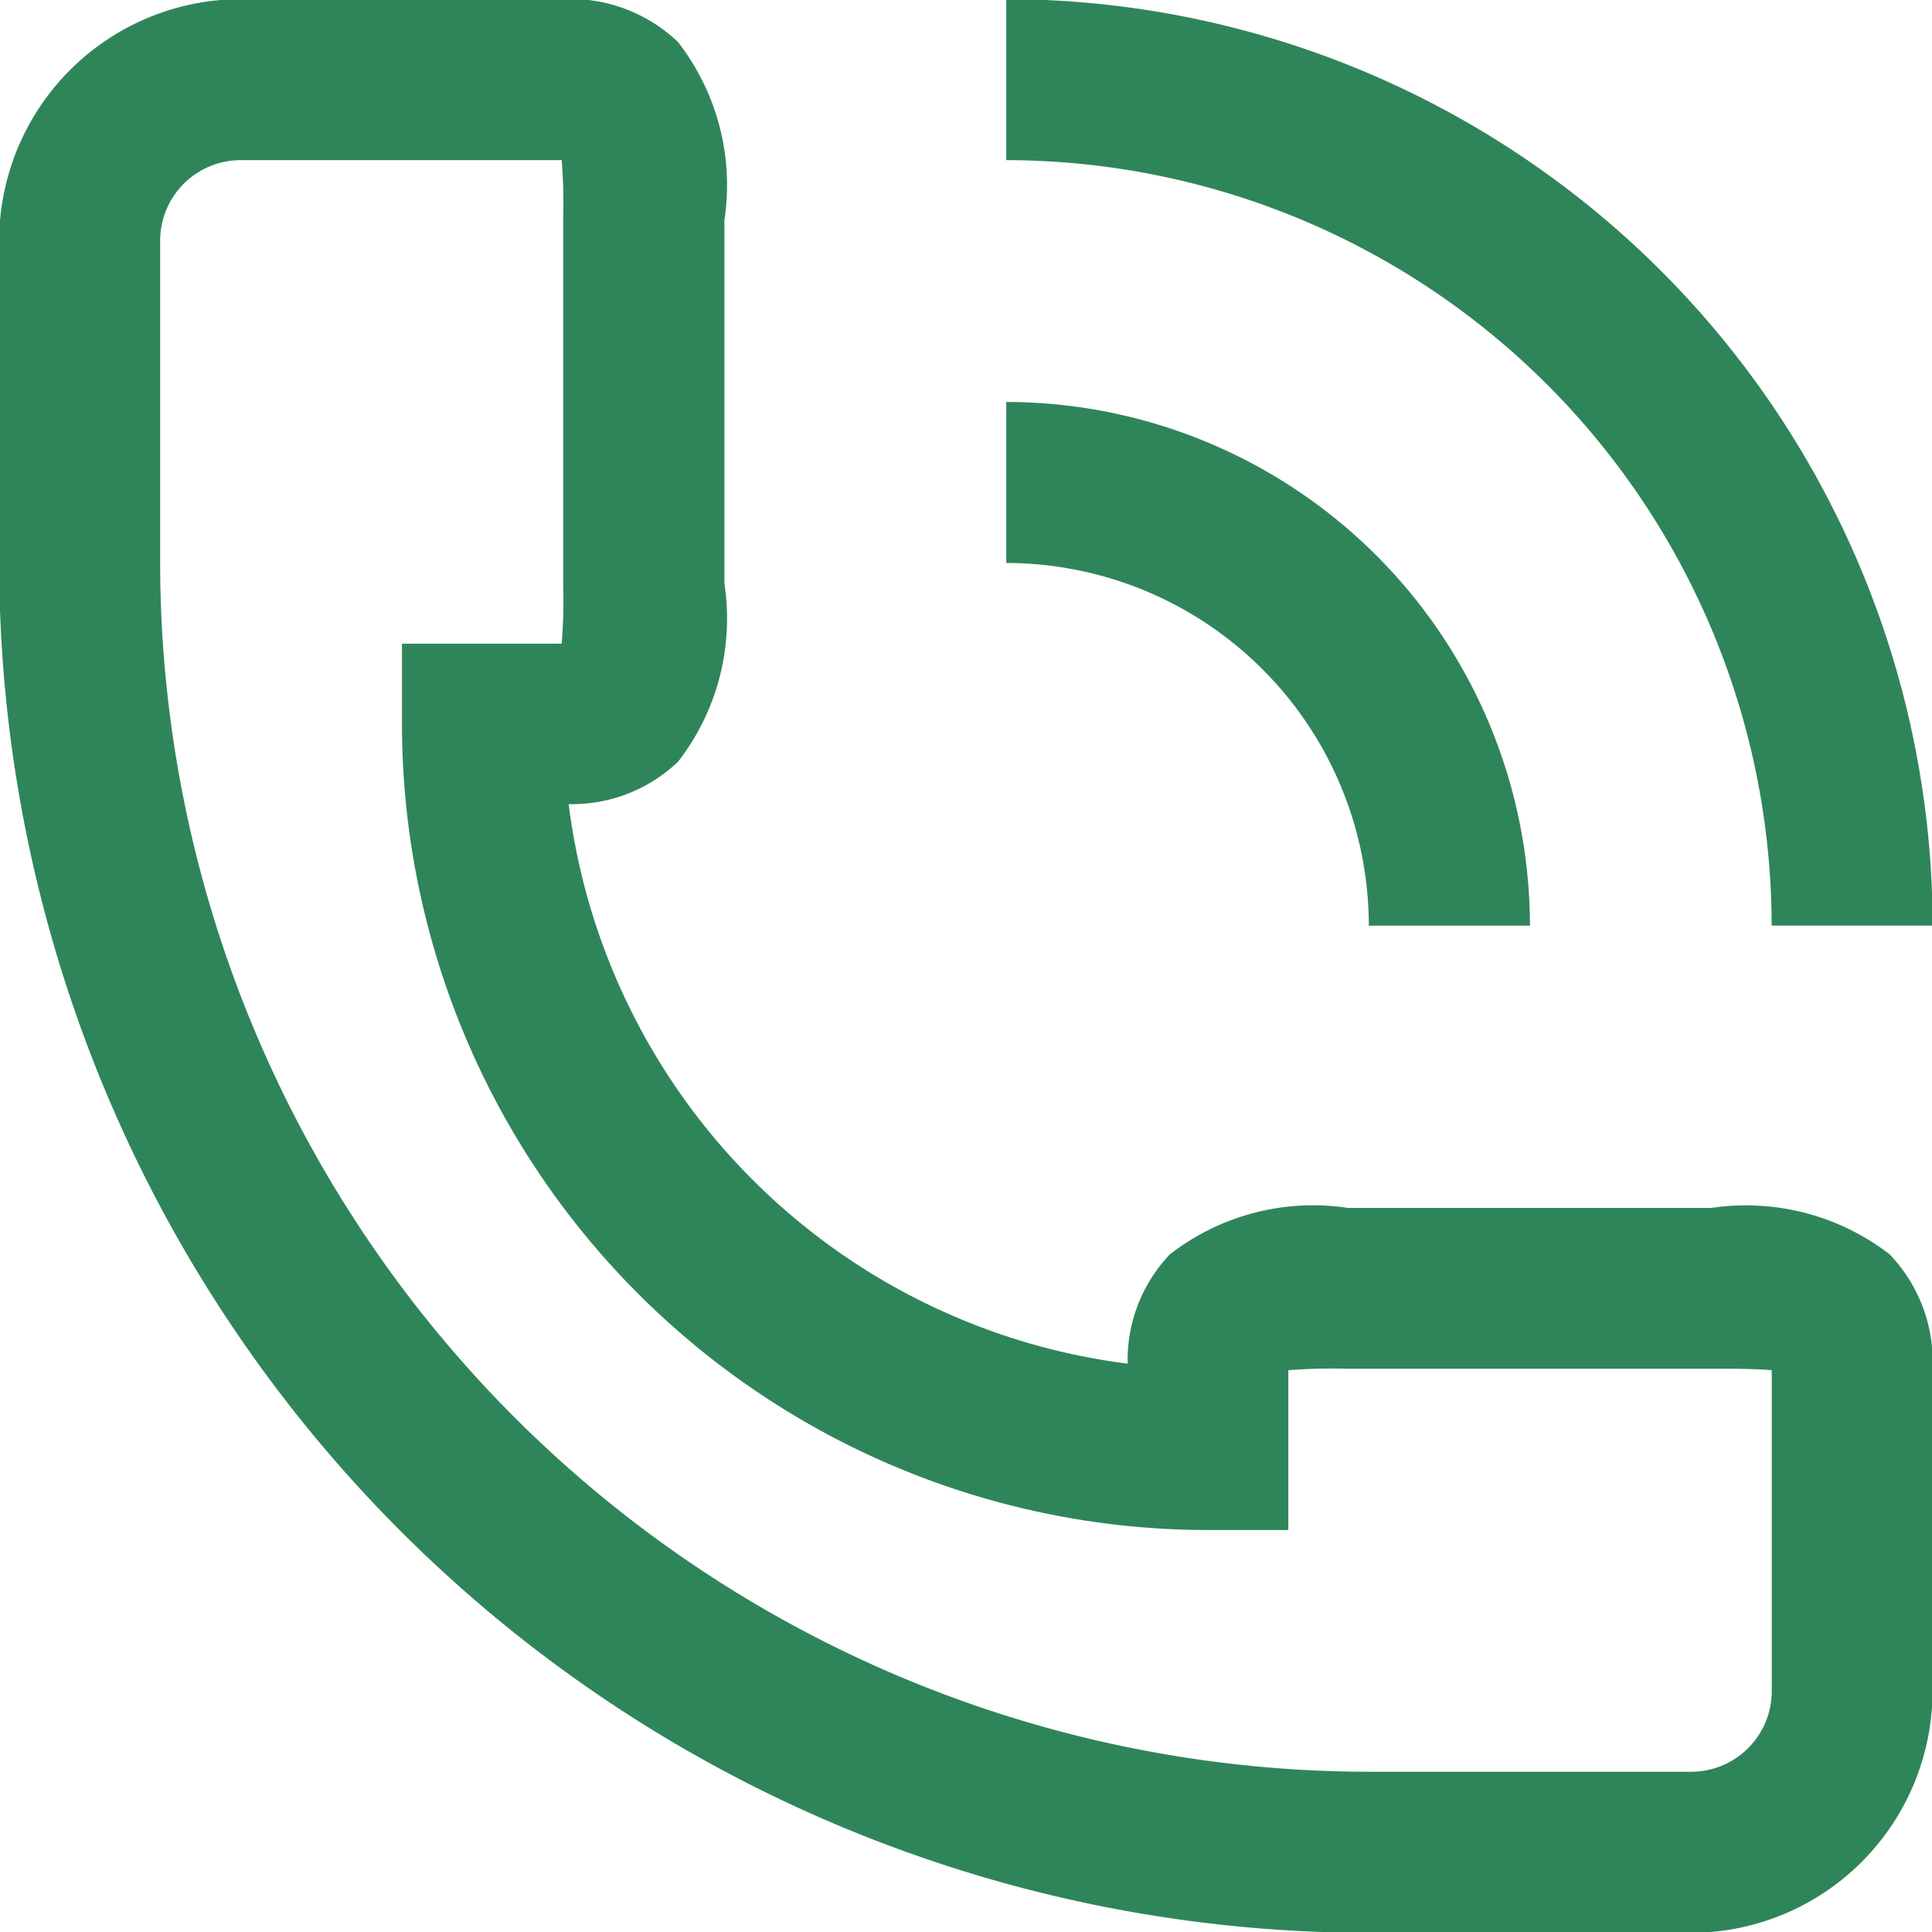 <svg xmlns="http://www.w3.org/2000/svg" xmlns:xlink="http://www.w3.org/1999/xlink" width="18" height="18" viewBox="0 0 18 18">
  <defs>
    <clipPath id="clip-path">
      <rect id="Rectangle_370" data-name="Rectangle 370" width="18" height="18" transform="translate(0 0)" fill="#2f855a"/>
    </clipPath>
  </defs>
  <g id="Group_1194" data-name="Group 1194" transform="translate(-0.009 -0.009)">
    <g id="Group_1178" data-name="Group 1178" transform="translate(0.009 0.009)" clip-path="url(#clip-path)">
      <path id="Path_479" data-name="Path 479" d="M12.761,18.016h3a2.255,2.255,0,0,0,2.252-2.252v-3a1.446,1.446,0,0,0-.4-1.07,2.19,2.19,0,0,0-1.66-.432H12.568a2.177,2.177,0,0,0-1.66.432,1.429,1.429,0,0,0-.394,1.019A6.013,6.013,0,0,1,5.306,7.5a1.433,1.433,0,0,0,1.019-.395,2.174,2.174,0,0,0,.432-1.661V2.06A2.174,2.174,0,0,0,6.325.4,1.449,1.449,0,0,0,5.255,0h-3A2.255,2.255,0,0,0,0,2.252v3A12.775,12.775,0,0,0,12.761,18.016M1.5,3V2.252A.751.751,0,0,1,2.252,1.5H5.241a4.911,4.911,0,0,1,.014.546V5.459a4.92,4.92,0,0,1-.014.546H3.753v.751a7.515,7.515,0,0,0,7.507,7.507h.751V12.774a5.324,5.324,0,0,1,.546-.014h3.412c.169,0,.4,0,.546.014v2.99a.751.751,0,0,1-.751.751h-3A11.273,11.273,0,0,1,1.5,5.255Z" transform="translate(-0.008 -0.008)" fill="#2f855a"/>
      <path id="Path_480" data-name="Path 480" d="M12.5,0V1.5a7.14,7.14,0,0,1,7.131,7.131h1.5A8.642,8.642,0,0,0,12.5,0" transform="translate(-3.125 -0.008)" fill="#2f855a"/>
      <path id="Path_481" data-name="Path 481" d="M15.879,9.879h1.5A4.884,4.884,0,0,0,12.5,5V6.5a3.382,3.382,0,0,1,3.378,3.378" transform="translate(-3.125 -1.255)" fill="#2f855a"/>
    </g>
  </g>
</svg>
